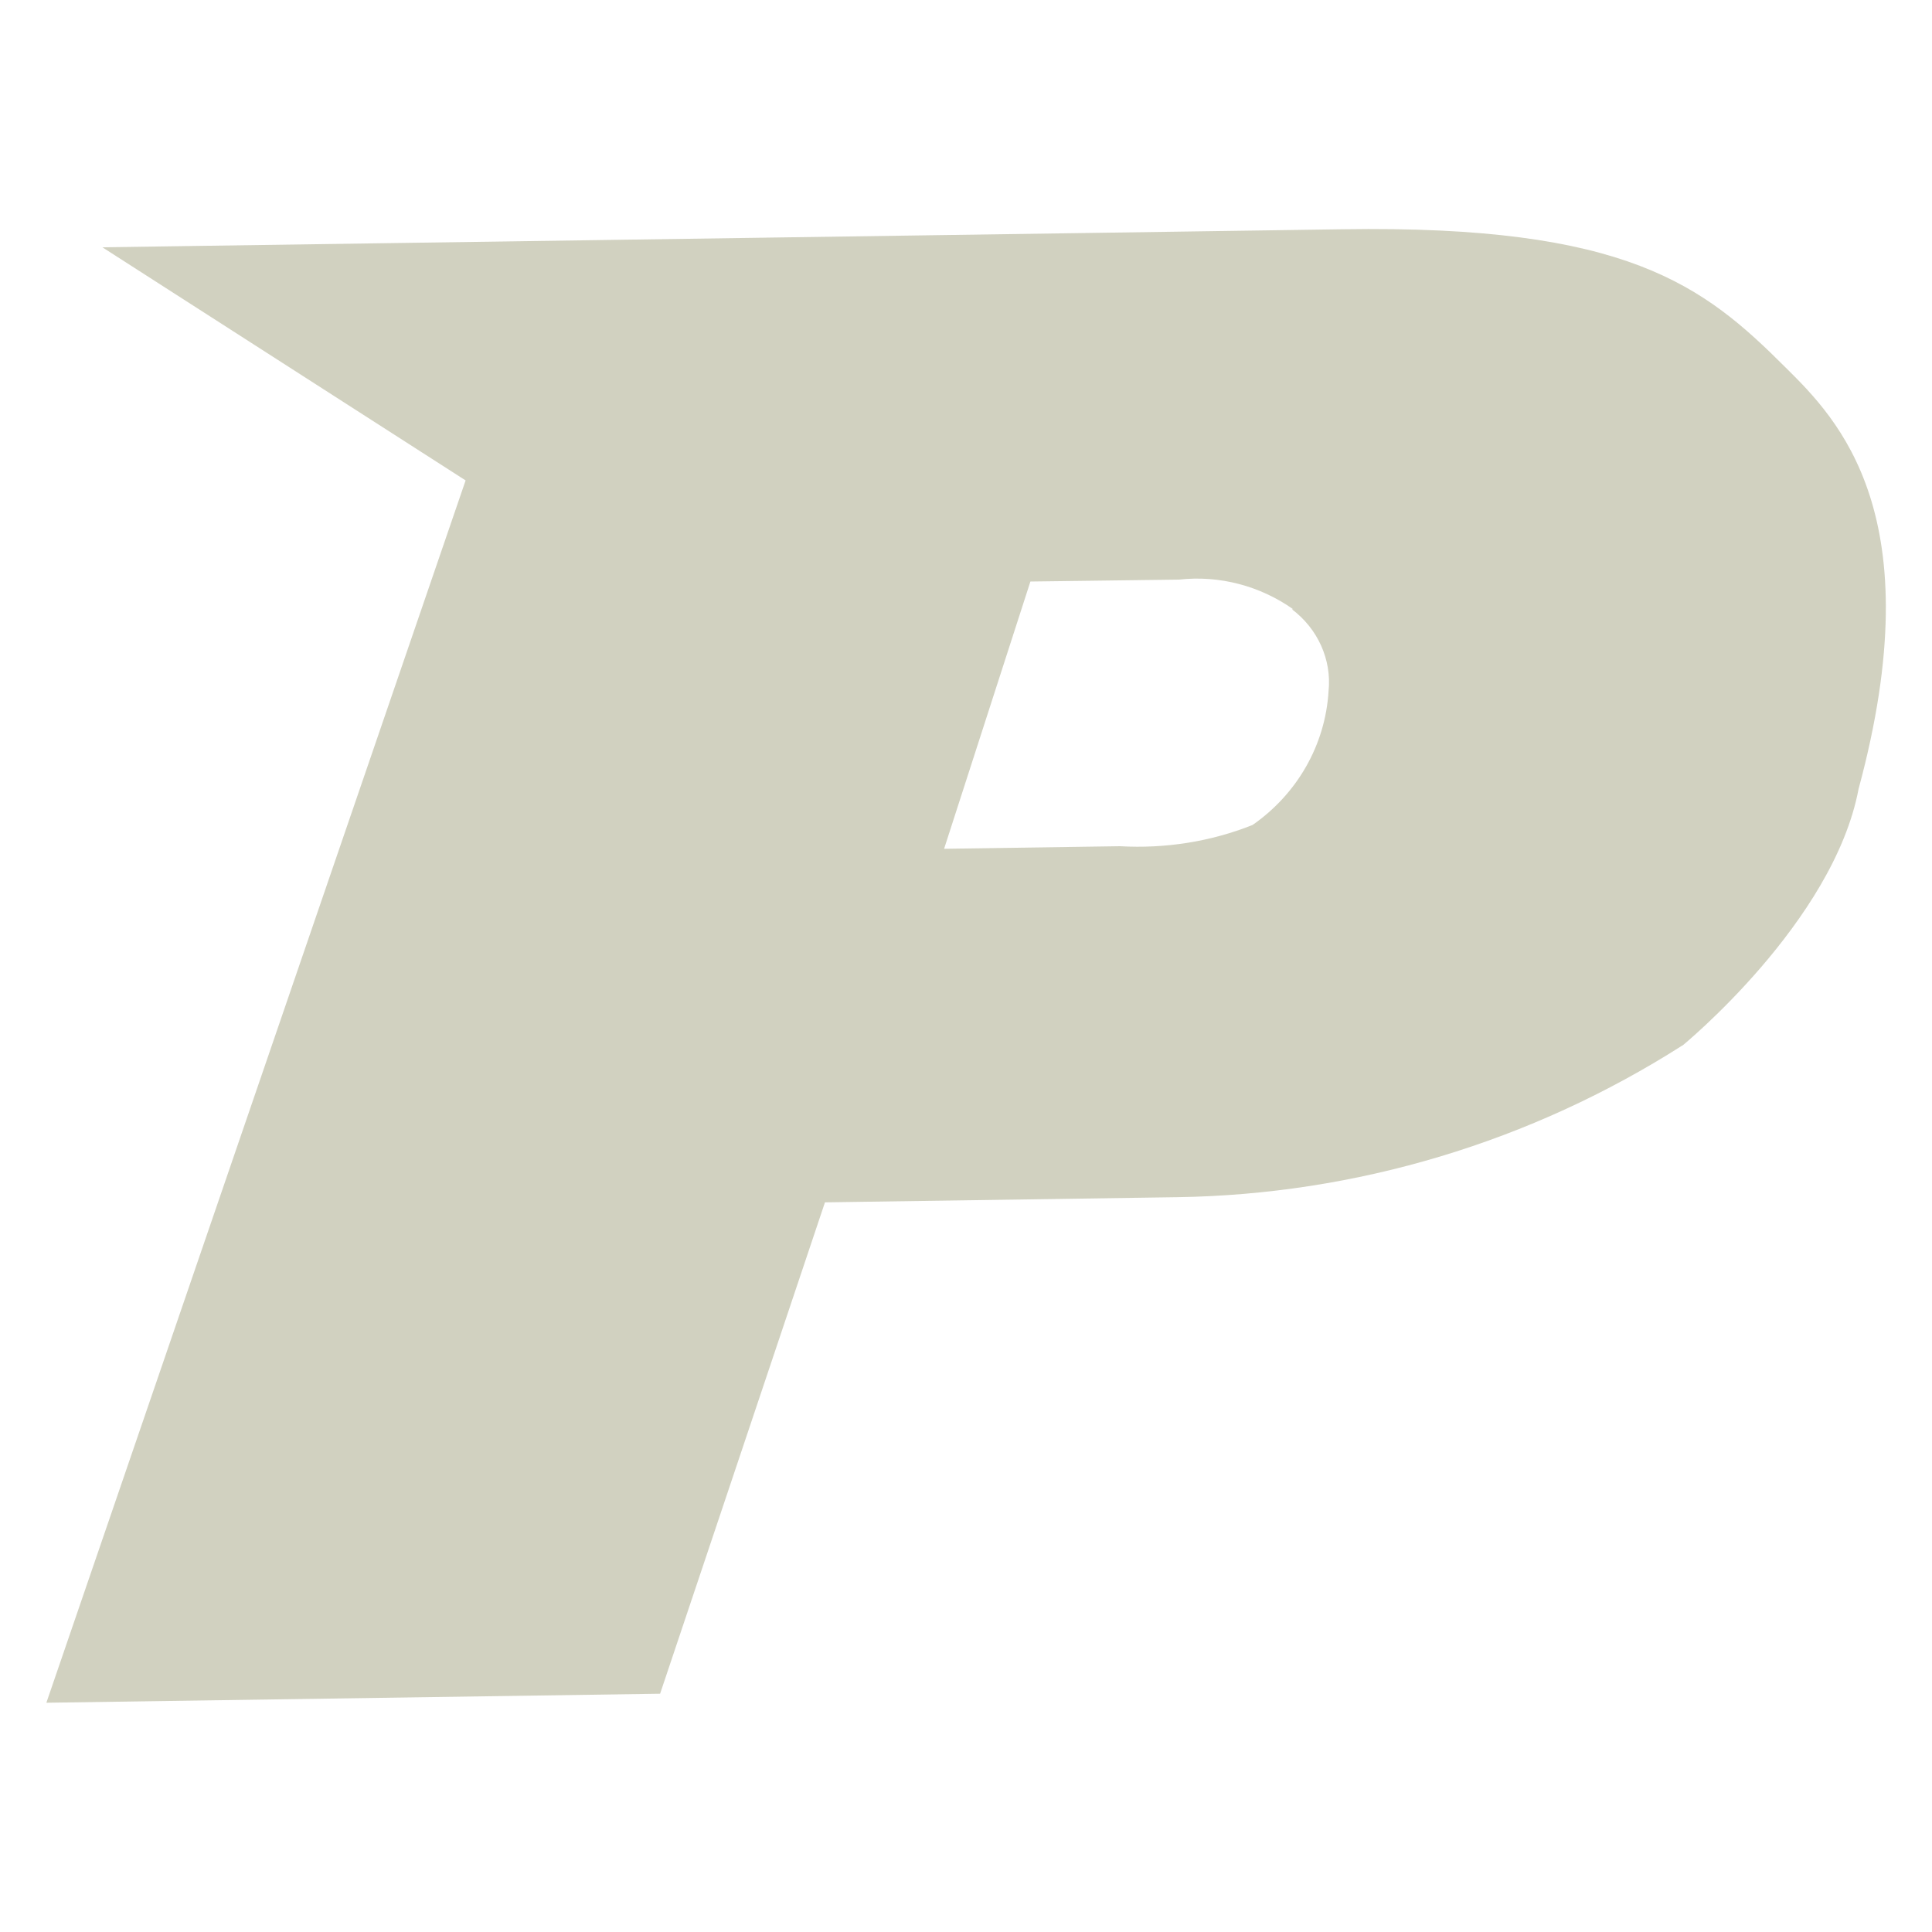 <?xml version="1.0" encoding="UTF-8"?><svg id="Layer_1" xmlns="http://www.w3.org/2000/svg" viewBox="0 0 30 30"><path d="M26.13,16.23c-2.35,1.5-5.07,2.32-7.86,2.36l-5.46.08-2.56,7.63-9.53.14L7.23,7.46,1.59,3.84l19.25-.28c4.43-.07,5.61.87,6.89,2.15.81.8,2.28,2.29,1.13,6.54-.39,2.07-2.74,3.99-2.74,3.99h0ZM20.08,9.46c-.51-.36-1.14-.53-1.77-.46l-2.31.03-1.34,4.15,2.73-.04c.7.04,1.41-.07,2.06-.33.69-.48,1.13-1.24,1.18-2.08.05-.49-.17-.97-.57-1.27h0Z" fill="#d1d1c0"/></svg>